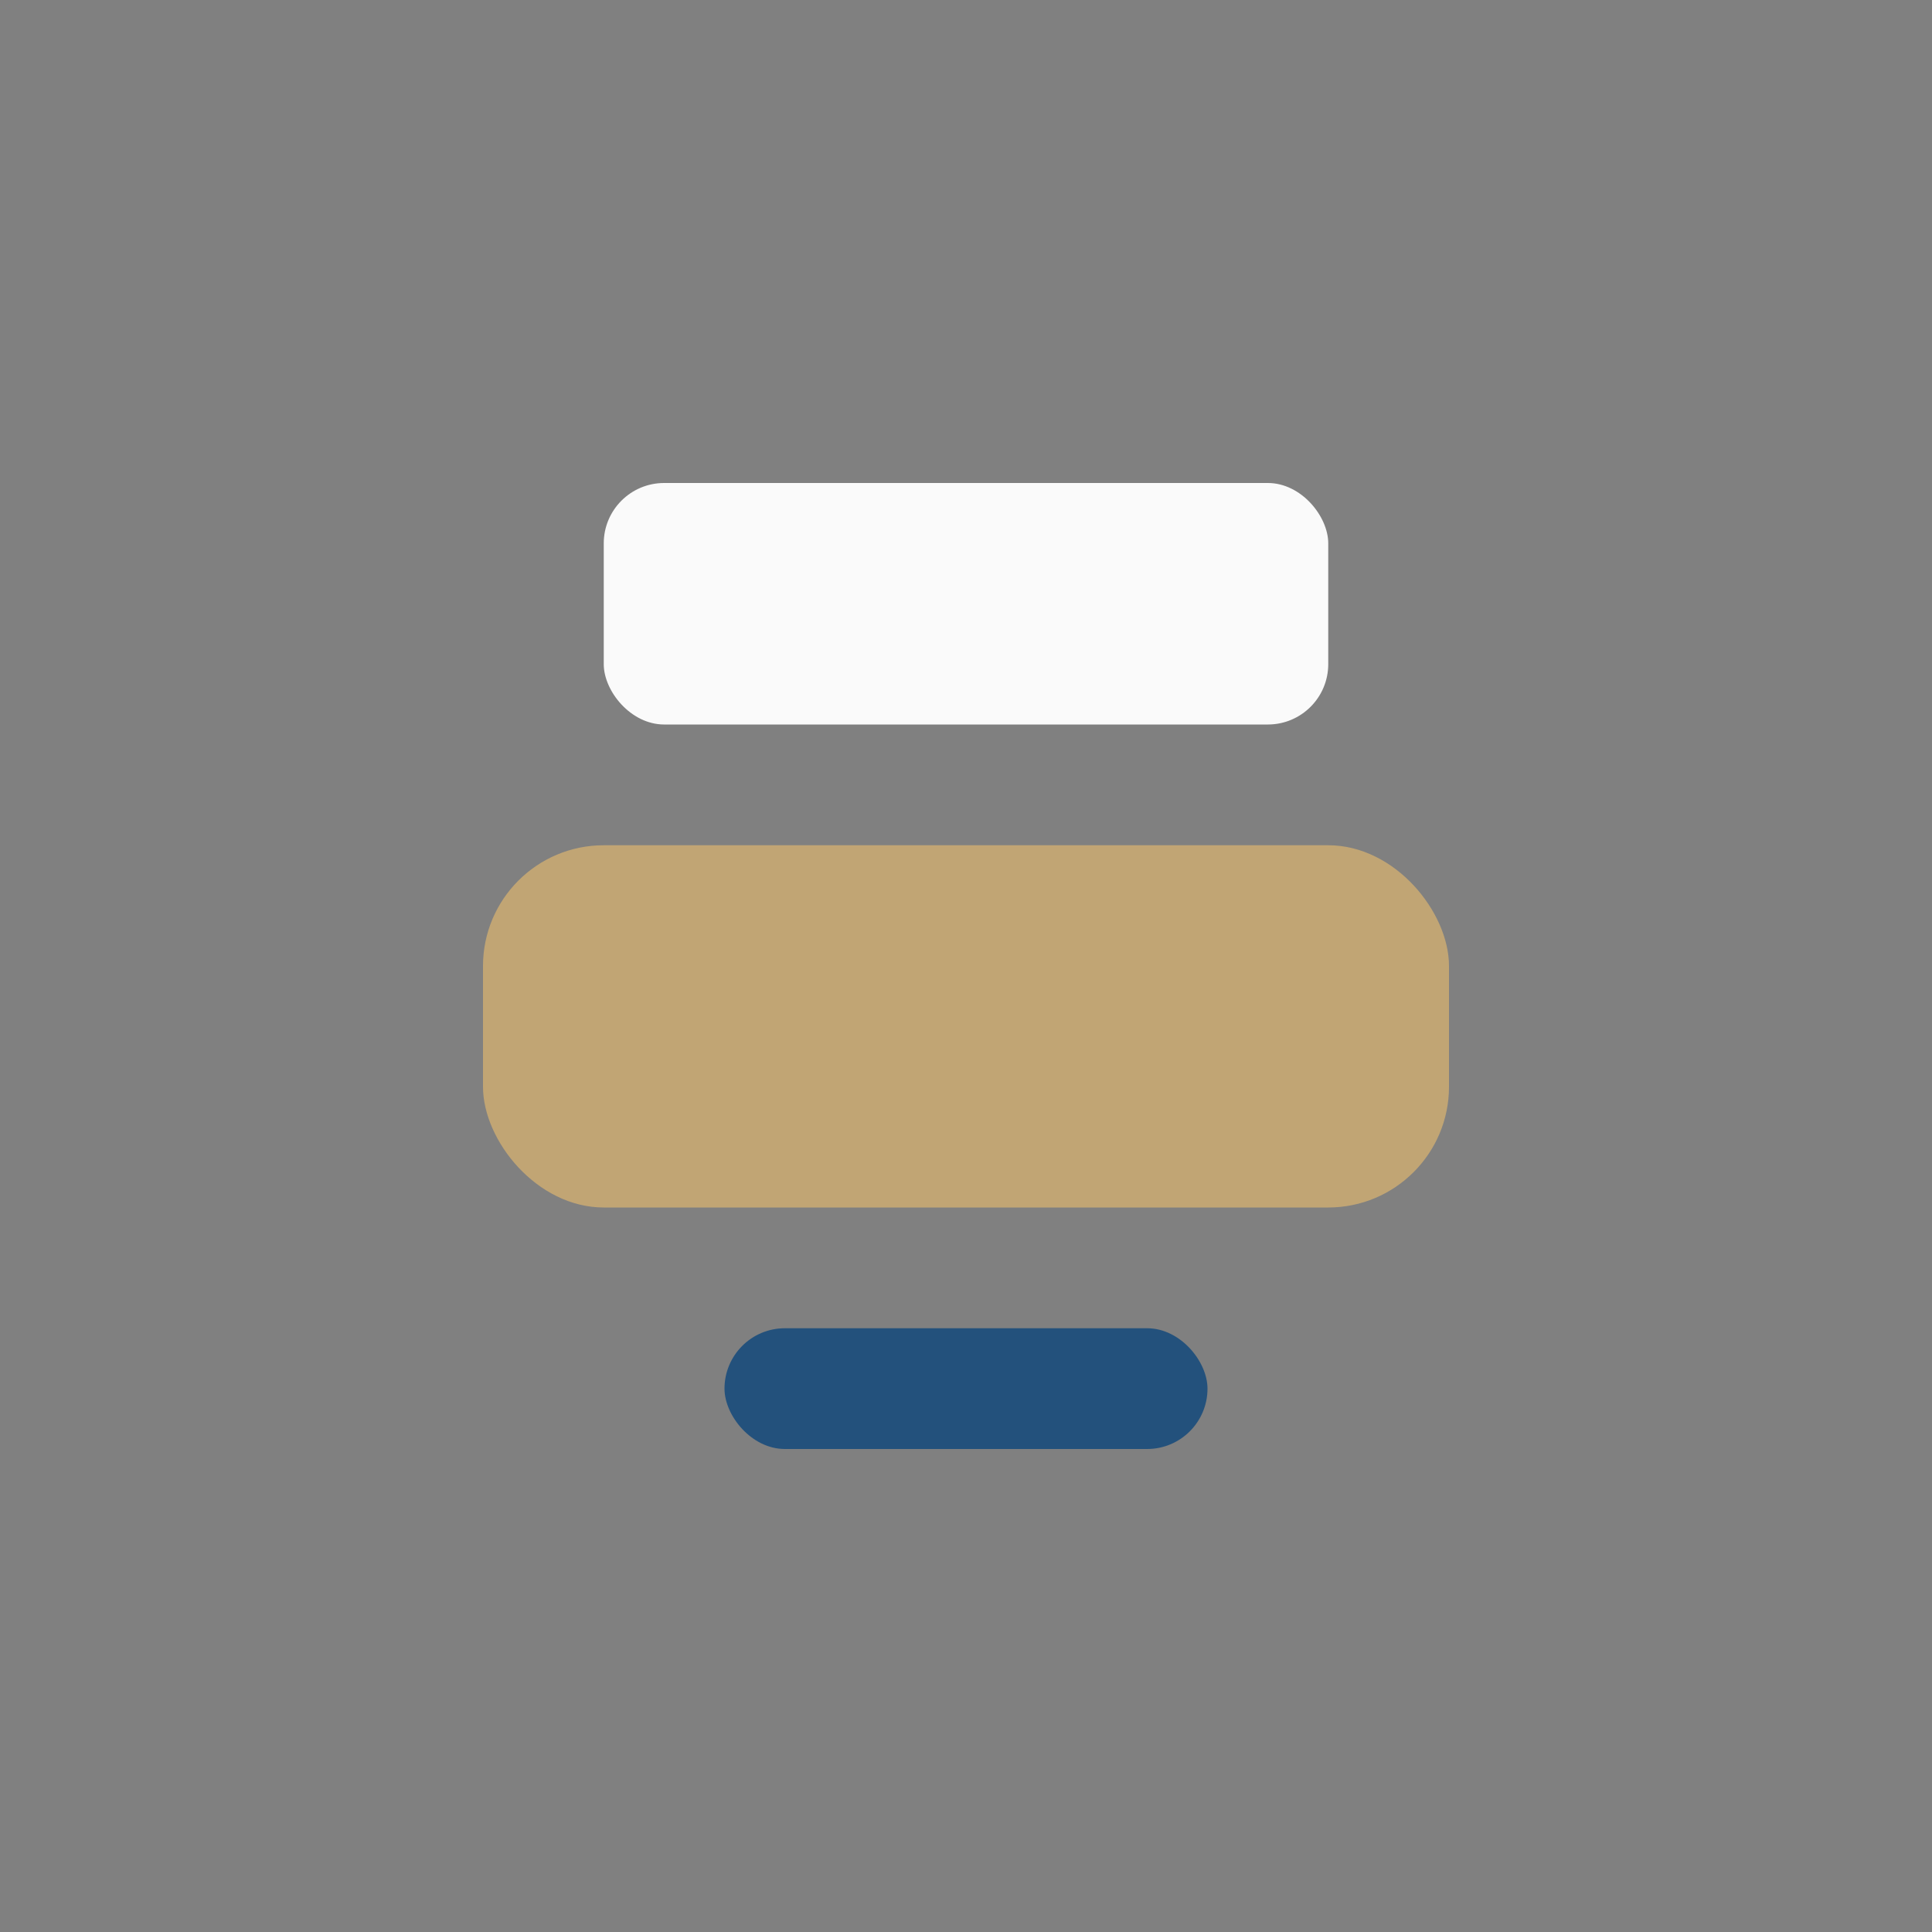 <?xml version="1.0" encoding="UTF-8"?>
<svg xmlns="http://www.w3.org/2000/svg" width="32" height="32" viewBox="0 0 32 32"><rect x="0" y="0" width="32" height="32" fill="#808080" stroke="none"/><rect x="8" y="14" width="16" height="6" rx="2" fill="#C1A574"/><rect x="10" y="8" width="12" height="4" rx="1" fill="#FAFAFA"/><rect x="12" y="22" width="8" height="2" rx="1" fill="#23517C"/></svg>